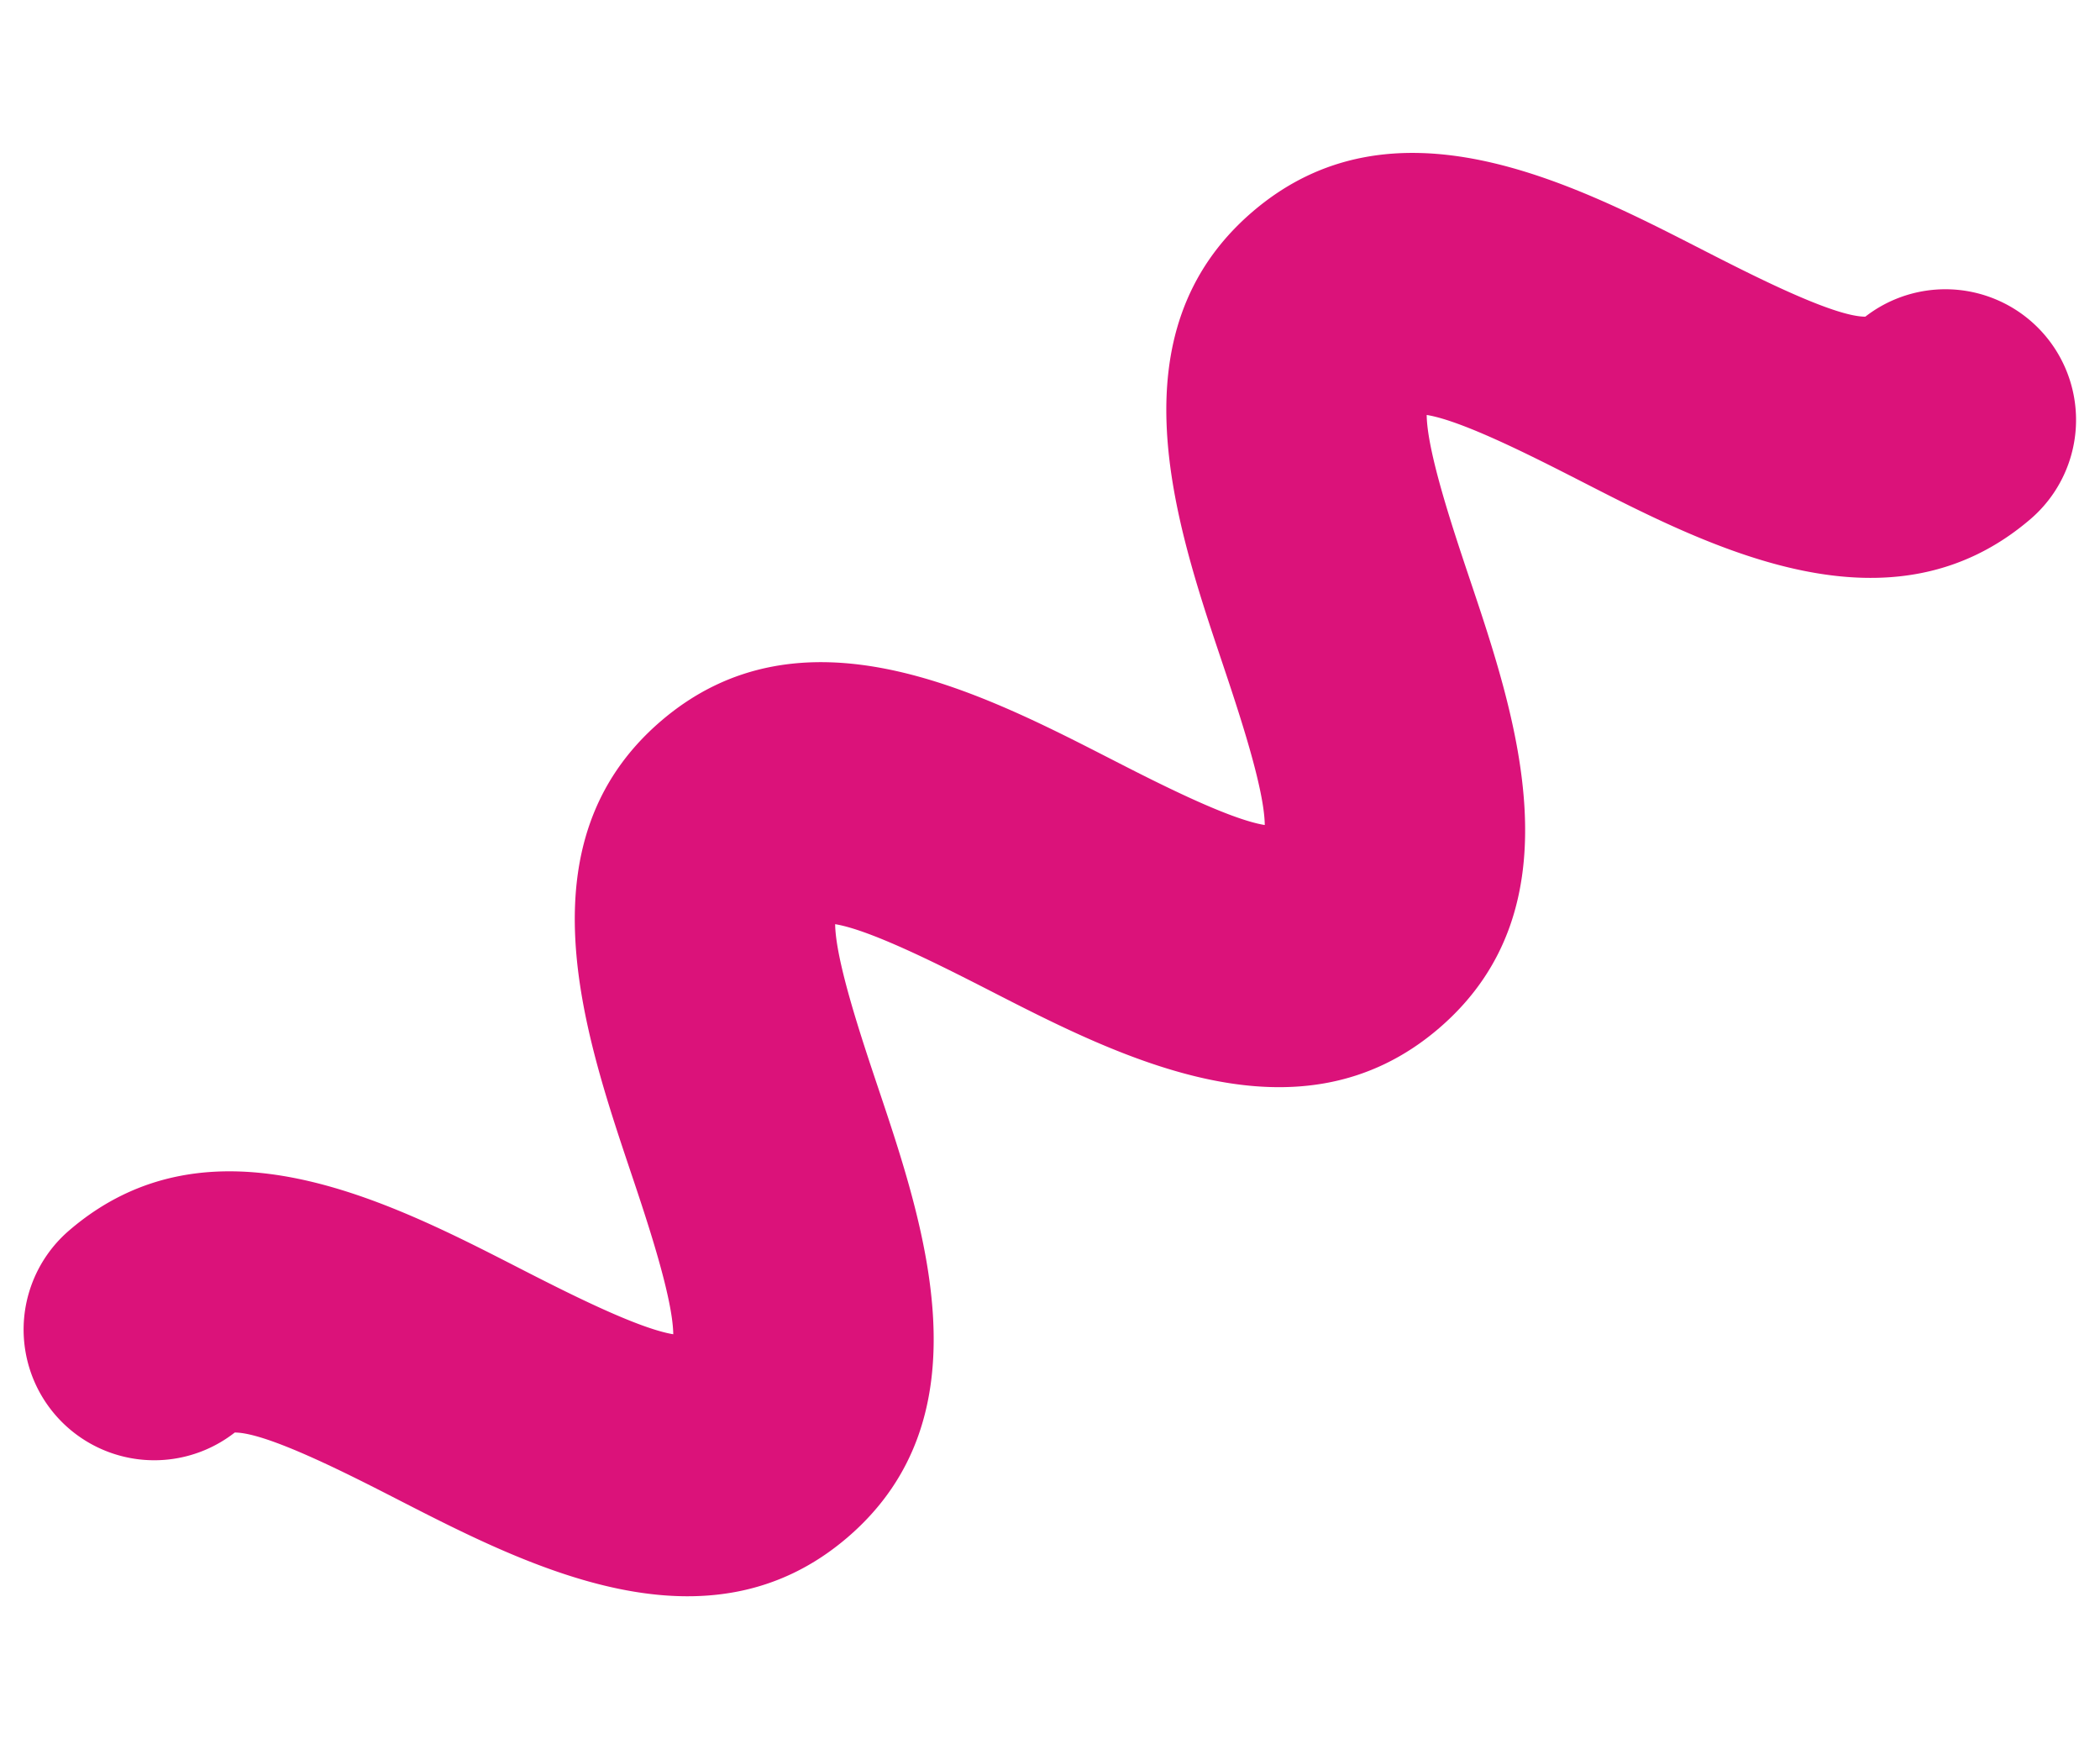 <svg xmlns="http://www.w3.org/2000/svg" width="183.783" height="153.072" viewBox="0 0 183.783 153.072">
  <path id="Path_136" data-name="Path 136" d="M108.127,165.8c-12.01-10.914-5.982-27.377-1.576-39.4,1.545-4.232,4.019-10.968,4.14-14.195-3.2.426-9.681,3.524-13.746,5.465-11.538,5.526-27.354,13.083-39.365,2.169s-5.975-27.377-1.568-39.387c1.545-4.232,4.011-10.968,4.14-14.2-3.2.434-9.674,3.532-13.738,5.472C34.87,77.25,19.055,84.808,7.052,73.894S1.07,46.517,5.476,34.5c1.69-4.6,4.468-12.2,4.118-14.979A11.435,11.435,0,0,1,25.372,2.974c12.01,10.922,5.982,27.377,1.576,39.4C25.4,46.6,22.936,53.336,22.807,56.563c3.2-.434,9.674-3.524,13.738-5.472C48.091,45.573,63.907,38.008,75.91,48.93s5.975,27.37,1.576,39.387c-1.553,4.232-4.019,10.968-4.14,14.195,3.2-.426,9.674-3.524,13.738-5.465,11.546-5.526,27.362-13.083,39.365-2.169s5.982,27.377,1.575,39.4c-1.682,4.6-4.468,12.2-4.118,14.979A11.435,11.435,0,0,1,108.127,165.8" transform="translate(0 132.504) rotate(-83)" fill="#db127a"/>
</svg>
